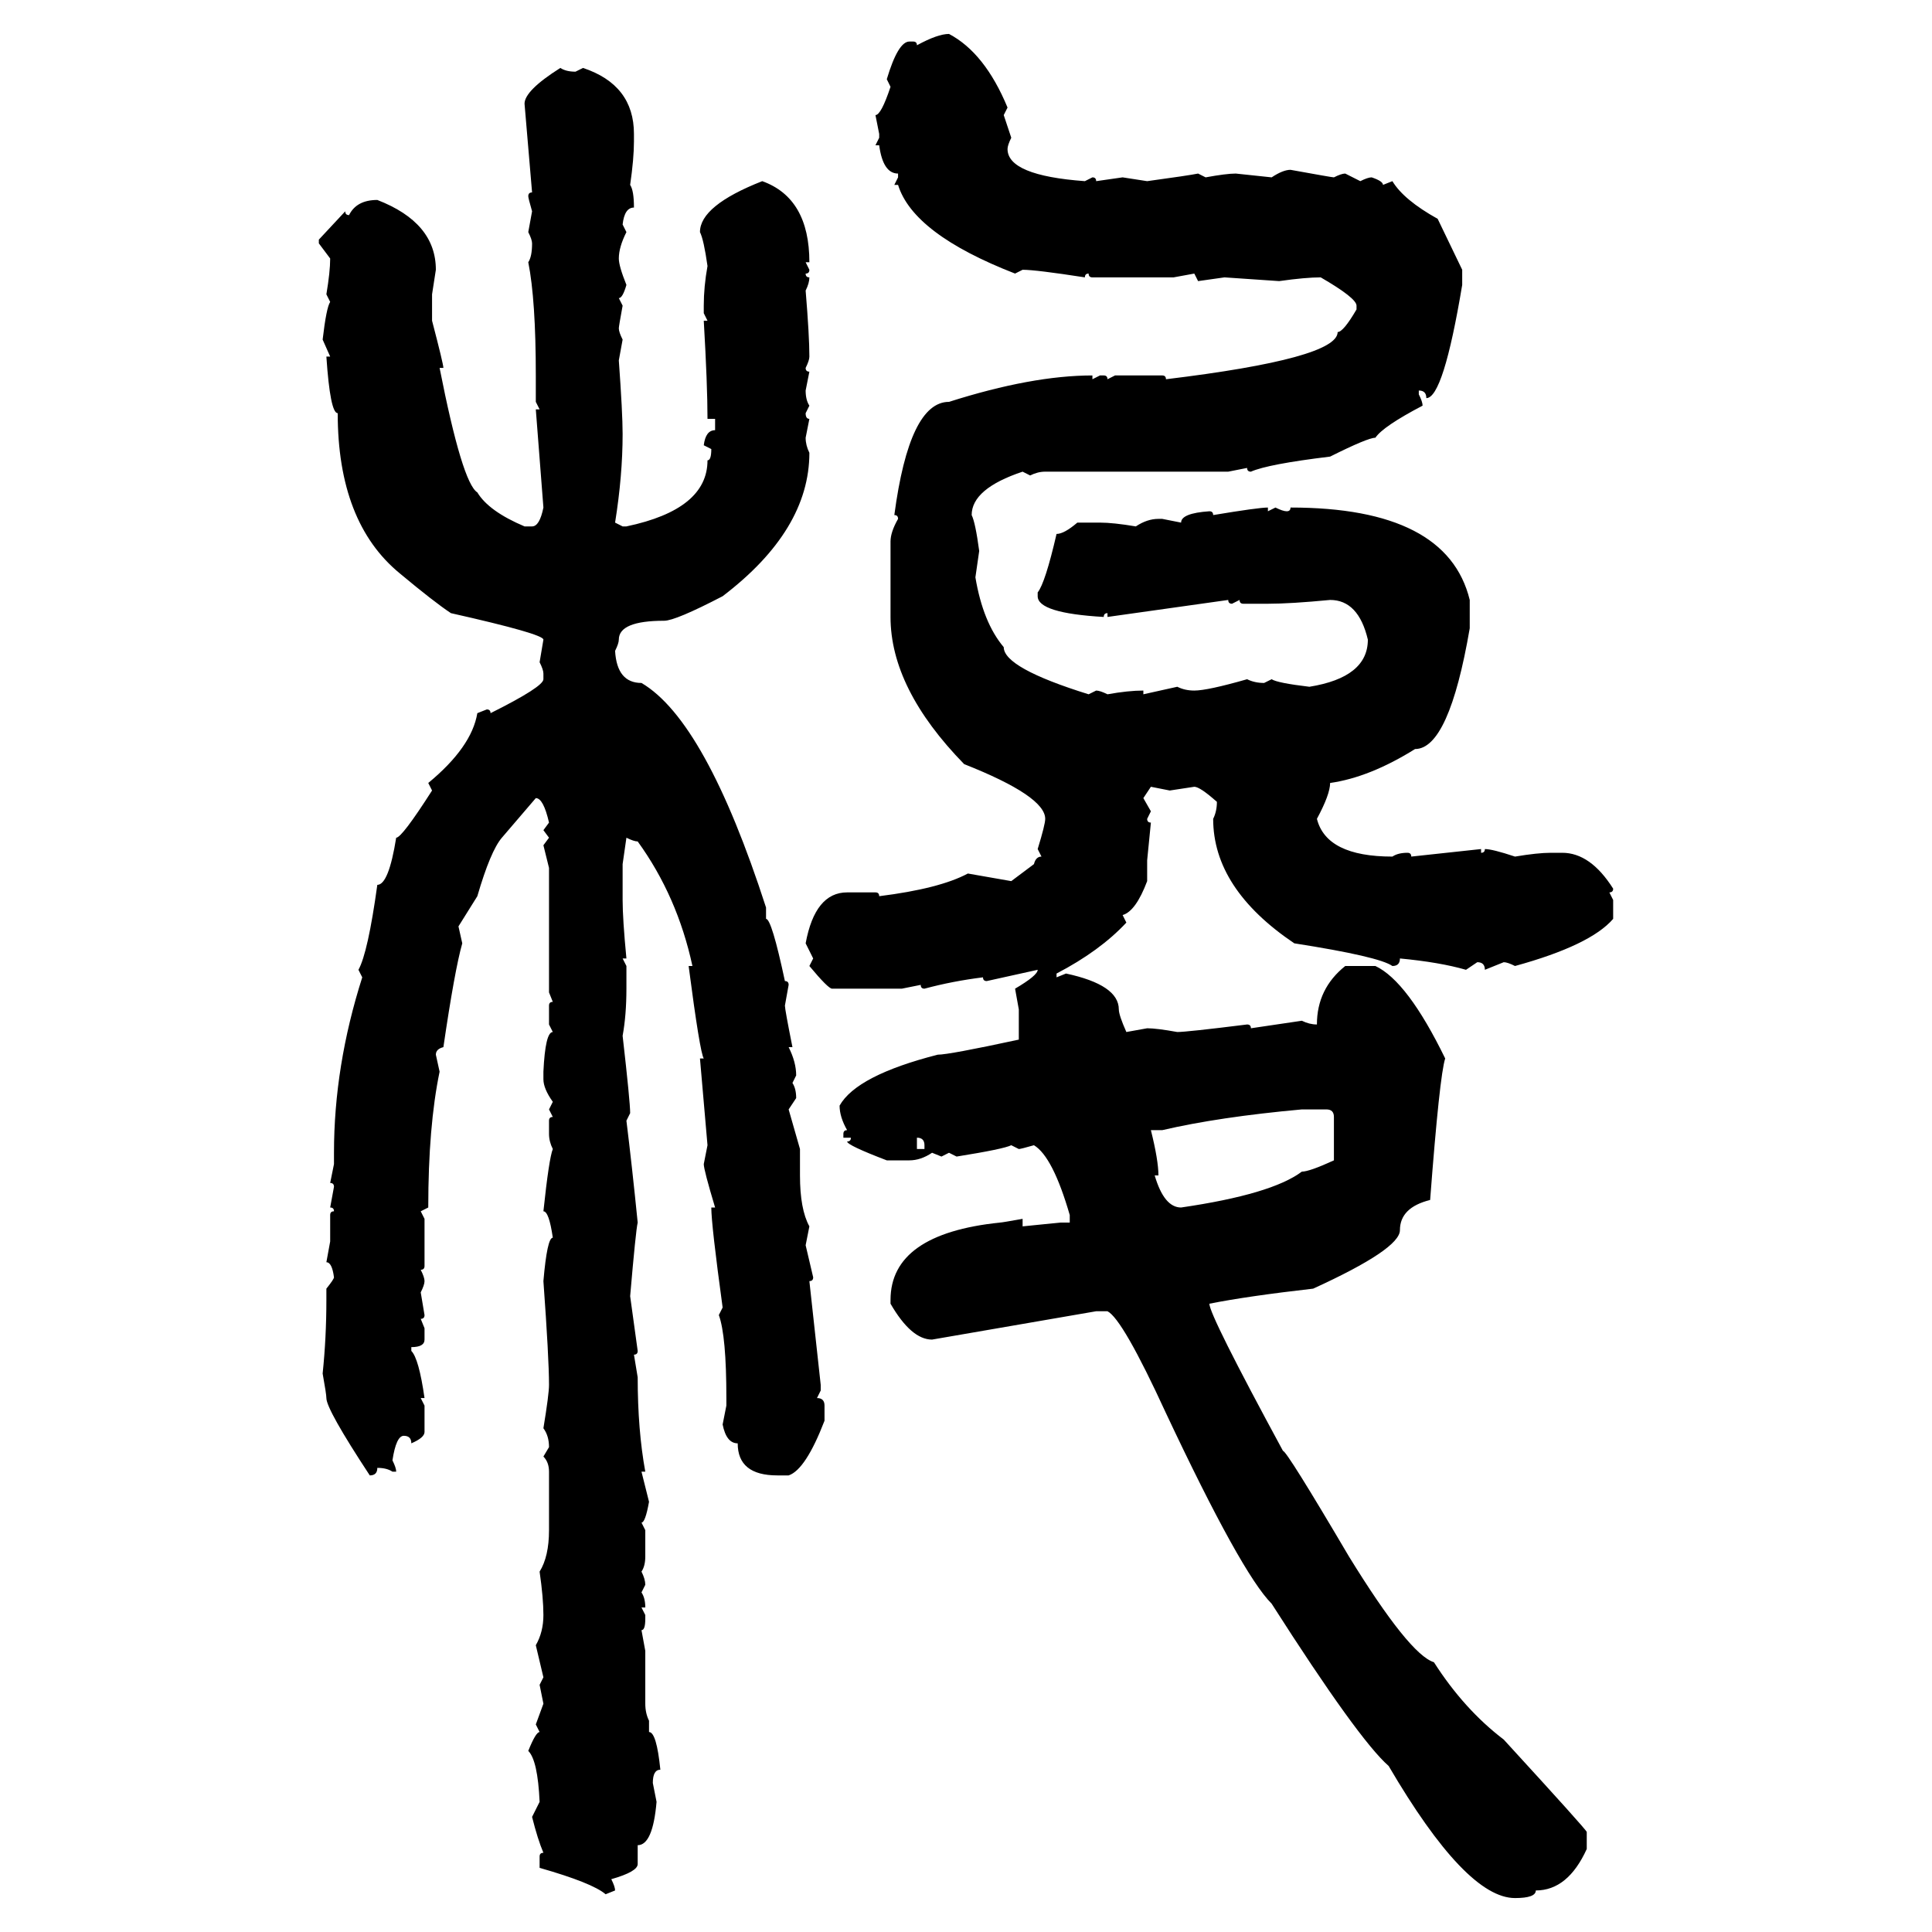 <svg xmlns="http://www.w3.org/2000/svg" xmlns:xlink="http://www.w3.org/1999/xlink" width="300" height="300"><path d="M147.36 5.27L147.36 5.27Q152.93 8.20 156.45 16.70L156.45 16.70L155.86 17.87L157.03 21.39Q156.45 22.56 156.45 23.14L156.45 23.14Q156.45 27.25 168.46 28.13L168.46 28.13L169.63 27.54Q170.21 27.54 170.21 28.13L170.21 28.13L174.32 27.54L178.13 28.13Q184.57 27.25 186.04 26.95L186.04 26.95L187.21 27.54Q190.43 26.95 191.89 26.95L191.89 26.95L197.46 27.54Q199.22 26.37 200.39 26.37L200.39 26.37Q206.84 27.54 207.13 27.54L207.13 27.54Q208.30 26.95 208.89 26.95L208.89 26.95L211.23 28.13Q212.40 27.54 212.99 27.54L212.99 27.54Q214.75 28.13 214.75 28.71L214.75 28.71L216.21 28.13Q217.97 31.05 223.24 33.98L223.24 33.98L227.05 41.89L227.05 44.24Q224.12 61.82 221.48 61.82L221.48 61.82Q221.48 60.64 220.31 60.64L220.31 60.64L220.31 61.23Q220.90 62.40 220.90 62.99L220.90 62.99Q214.75 66.21 213.57 67.97L213.57 67.97Q212.40 67.97 206.54 70.90L206.54 70.90Q196.88 72.07 194.24 73.24L194.24 73.24Q193.65 73.24 193.65 72.66L193.65 72.66L190.72 73.24L162.30 73.24Q161.13 73.24 159.96 73.83L159.96 73.83L158.79 73.24Q150.88 75.88 150.88 79.98L150.88 79.98Q151.46 81.15 152.05 85.55L152.05 85.55L151.46 89.65Q152.64 96.68 155.86 100.49L155.86 100.49Q155.86 103.71 169.04 107.81L169.04 107.81L170.21 107.23Q170.80 107.23 171.97 107.81L171.97 107.81Q175.20 107.23 177.54 107.23L177.54 107.23L177.54 107.81L182.81 106.64Q183.98 107.23 185.45 107.23L185.45 107.23Q187.50 107.23 193.65 105.47L193.65 105.47Q194.82 106.05 196.29 106.05L196.29 106.05L197.46 105.47Q198.34 106.05 203.32 106.64L203.32 106.64Q212.40 105.18 212.40 99.32L212.40 99.32Q210.94 93.16 206.54 93.16L206.54 93.16Q200.39 93.75 196.88 93.75L196.88 93.75L193.07 93.75Q192.48 93.75 192.48 93.16L192.48 93.16L191.31 93.75Q190.72 93.75 190.72 93.16L190.72 93.16L171.97 95.80L171.97 95.21Q171.39 95.21 171.39 95.80L171.39 95.80Q161.13 95.21 161.13 92.58L161.13 92.58L161.13 91.99Q162.30 90.53 164.06 82.91L164.06 82.91Q165.23 82.91 167.29 81.15L167.29 81.15L170.80 81.15Q172.85 81.15 176.37 81.74L176.37 81.74Q178.13 80.57 179.88 80.57L179.88 80.57L180.47 80.57L183.40 81.15Q183.40 79.69 187.79 79.39L187.79 79.39Q188.38 79.39 188.38 79.98L188.38 79.98Q195.41 78.81 196.88 78.81L196.88 78.81L196.88 79.39L198.05 78.81Q199.22 79.39 199.80 79.39L199.80 79.39Q200.39 79.39 200.39 78.81L200.39 78.81Q224.71 78.81 228.22 93.16L228.22 93.16L228.22 97.56Q225 116.31 219.73 116.31L219.73 116.31Q212.70 120.70 206.54 121.58L206.54 121.58Q206.54 123.34 204.49 127.15L204.49 127.15Q205.96 133.01 216.21 133.01L216.21 133.01Q217.09 132.42 218.55 132.42L218.55 132.42Q219.14 132.42 219.14 133.01L219.14 133.01L229.98 131.84L229.98 132.42Q230.57 132.42 230.57 131.84L230.57 131.84Q231.74 131.84 235.25 133.01L235.25 133.01Q238.77 132.42 240.82 132.42L240.82 132.42L242.58 132.42Q246.97 132.42 250.49 137.99L250.49 137.99Q250.49 138.57 249.90 138.57L249.90 138.57L250.49 139.75L250.49 142.68Q246.97 146.78 235.25 150L235.25 150Q234.08 149.41 233.50 149.41L233.50 149.41L230.57 150.59Q230.57 149.41 229.39 149.41L229.39 149.41L227.64 150.59Q223.54 149.41 217.38 148.83L217.38 148.83Q217.38 150 216.21 150L216.21 150Q214.16 148.54 200.98 146.48L200.98 146.48Q188.38 137.99 188.38 127.15L188.38 127.15Q188.96 125.98 188.96 124.51L188.96 124.51Q186.33 122.17 185.45 122.17L185.45 122.17L181.64 122.75L178.71 122.17L177.54 123.93L178.71 125.98L178.13 127.15Q178.13 127.73 178.71 127.73L178.71 127.73L178.13 133.59L178.13 136.82Q176.37 141.50 174.32 142.09L174.32 142.09L174.90 143.26Q170.80 147.66 164.06 151.17L164.06 151.17L164.06 151.76L165.53 151.17Q173.73 152.93 173.73 156.74L173.73 156.74Q173.73 157.62 174.90 160.25L174.90 160.25L178.13 159.67Q179.59 159.67 182.81 160.25L182.81 160.25Q184.28 160.25 193.65 159.08L193.65 159.08Q194.24 159.08 194.24 159.67L194.24 159.67L202.15 158.50Q203.32 159.08 204.49 159.08L204.49 159.08Q204.49 153.52 208.89 150L208.89 150L213.57 150Q218.55 152.34 224.41 164.36L224.41 164.36Q223.54 166.99 222.07 186.33L222.07 186.33Q217.38 187.50 217.38 191.02L217.38 191.02Q217.38 193.95 203.91 200.10L203.91 200.10Q193.65 201.27 187.79 202.44L187.79 202.44Q187.79 204.20 199.22 225.29L199.22 225.29Q199.80 225.29 209.47 241.70L209.47 241.70Q218.85 256.93 222.66 258.11L222.66 258.11Q227.34 265.43 233.50 270.12L233.50 270.12Q246.39 284.18 246.39 284.47L246.39 284.47L246.39 287.11Q243.46 293.55 238.48 293.55L238.48 293.55Q238.48 294.73 235.25 294.73L235.25 294.73Q227.64 294.73 215.63 274.22L215.63 274.22Q210.94 270.12 197.46 249.02L197.46 249.02Q192.77 244.34 181.05 219.43L181.05 219.43Q174.32 204.79 171.97 203.61L171.97 203.61L170.21 203.61L144.73 208.01Q141.50 208.01 138.28 202.44L138.28 202.44L138.28 201.86Q138.28 191.60 155.27 189.84L155.27 189.84Q155.57 189.84 158.79 189.26L158.79 189.26L158.79 190.43L164.65 189.84L166.11 189.84L166.11 188.67Q163.48 179.59 160.55 177.83L160.55 177.83Q158.50 178.42 158.20 178.42L158.20 178.42L157.03 177.83Q155.86 178.42 148.54 179.59L148.54 179.59L147.36 179.00L146.19 179.59L144.73 179.00Q142.97 180.18 141.21 180.18L141.21 180.18L137.70 180.18Q131.54 177.83 131.54 177.25L131.54 177.25Q132.13 177.25 132.13 176.66L132.13 176.66L130.96 176.66L130.96 176.07Q130.96 175.49 131.54 175.49L131.54 175.49Q130.37 173.44 130.37 171.68L130.37 171.68Q133.01 166.99 145.61 163.77L145.61 163.77Q147.36 163.77 158.20 161.43L158.20 161.43L158.20 156.74L157.62 153.52Q161.13 151.46 161.13 150.59L161.13 150.59L153.22 152.34Q152.64 152.34 152.64 151.76L152.64 151.76Q147.95 152.34 143.55 153.52L143.55 153.52Q142.97 153.52 142.97 152.93L142.97 152.93L140.04 153.52L129.20 153.52Q128.61 153.52 125.68 150L125.68 150L126.27 148.83L125.10 146.48Q126.56 138.57 131.54 138.57L131.54 138.57L135.94 138.57Q136.52 138.57 136.52 139.16L136.52 139.16Q145.90 137.99 150.29 135.64L150.29 135.64L157.03 136.82L160.55 134.18Q160.84 133.01 161.72 133.01L161.72 133.01L161.13 131.84Q162.30 128.03 162.30 127.15L162.30 127.15Q162.30 123.63 149.71 118.65L149.71 118.65Q138.28 106.93 138.28 95.80L138.28 95.80L138.28 84.08Q138.28 82.62 139.45 80.57L139.45 80.57Q139.45 79.98 138.87 79.98L138.87 79.98Q141.21 62.40 147.36 62.40L147.36 62.40Q160.25 58.30 169.63 58.30L169.63 58.30L169.63 58.89L170.80 58.30L171.39 58.30Q171.97 58.30 171.97 58.89L171.97 58.89L173.14 58.30L180.47 58.30Q181.05 58.30 181.05 58.89L181.05 58.89Q207.71 55.66 207.71 51.56L207.71 51.56Q208.59 51.56 210.64 48.05L210.64 48.05L210.64 47.46Q210.64 46.29 205.08 43.07L205.08 43.07Q202.73 43.07 198.63 43.65L198.63 43.65L190.14 43.07L186.04 43.65L185.45 42.48L182.23 43.07L169.63 43.07Q169.04 43.07 169.04 42.48L169.04 42.48Q168.46 42.48 168.46 43.07L168.46 43.07Q160.84 41.89 158.79 41.89L158.79 41.89L157.62 42.48Q141.80 36.33 139.45 28.71L139.45 28.71L138.87 28.71L139.45 27.54L139.45 26.95Q137.11 26.95 136.52 22.56L136.52 22.56L135.94 22.56L136.52 21.39L136.52 20.80L135.94 17.87Q136.82 17.87 138.28 13.48L138.28 13.48L137.70 12.30Q139.45 6.45 141.21 6.45L141.21 6.45L141.80 6.45Q142.38 6.45 142.38 7.03L142.38 7.03Q145.61 5.27 147.36 5.27ZM87.01 10.55L87.01 10.55Q87.89 11.13 89.36 11.13L89.36 11.13L90.53 10.55Q98.44 13.18 98.44 20.80L98.44 20.80L98.44 21.97Q98.44 24.61 97.85 28.71L97.85 28.71Q98.44 29.59 98.44 32.23L98.44 32.23Q96.97 32.23 96.68 34.86L96.68 34.86L97.27 36.04Q96.09 38.38 96.09 40.14L96.09 40.14Q96.09 41.31 97.27 44.24L97.27 44.24Q96.68 46.29 96.09 46.29L96.09 46.29L96.68 47.46Q96.09 50.68 96.09 50.98L96.09 50.98Q96.09 51.56 96.68 52.73L96.68 52.73L96.09 55.96Q96.68 64.16 96.68 67.38L96.68 67.38Q96.68 73.83 95.51 81.15L95.51 81.15L96.68 81.74L97.27 81.74Q109.86 79.10 109.86 71.48L109.86 71.48Q110.45 71.48 110.45 69.73L110.45 69.73L109.28 69.14Q109.57 66.80 111.04 66.80L111.04 66.80L111.04 65.04L109.86 65.04Q109.86 59.77 109.28 49.80L109.28 49.80L109.86 49.80L109.28 48.63L109.28 47.46Q109.28 44.53 109.86 41.31L109.86 41.31Q109.28 37.21 108.69 36.04L108.69 36.04Q108.69 31.93 118.36 28.13L118.36 28.13Q125.68 30.76 125.68 40.72L125.68 40.72L125.10 40.72L125.68 41.89Q125.68 42.48 125.10 42.48L125.10 42.48Q125.10 43.07 125.68 43.07L125.68 43.07Q125.68 43.95 125.10 45.12L125.10 45.12Q125.68 52.15 125.68 55.37L125.68 55.37Q125.68 55.96 125.10 57.13L125.10 57.13Q125.10 57.71 125.68 57.71L125.68 57.71L125.10 60.64Q125.10 62.11 125.68 62.99L125.68 62.99L125.10 64.16Q125.10 65.04 125.68 65.04L125.68 65.04L125.10 67.97Q125.10 69.14 125.68 70.31L125.68 70.31Q125.68 82.32 112.21 92.58L112.21 92.58Q104.88 96.39 103.13 96.39L103.13 96.39Q96.09 96.39 96.09 99.32L96.09 99.32Q96.09 99.90 95.51 101.07L95.51 101.07Q95.80 106.05 99.61 106.05L99.61 106.05Q109.57 111.91 118.95 140.92L118.95 140.92L118.95 142.68Q119.82 142.68 121.88 152.34L121.88 152.34Q122.46 152.34 122.46 152.93L122.46 152.93L121.88 156.15Q121.88 156.74 123.05 162.60L123.05 162.60L122.46 162.60Q123.63 164.94 123.63 166.99L123.63 166.99L123.05 168.16Q123.63 169.04 123.63 170.51L123.63 170.51L122.46 172.27L124.22 178.42L124.22 182.52Q124.22 187.79 125.68 190.43L125.68 190.43L125.10 193.36L126.27 198.34Q126.27 198.93 125.68 198.93L125.68 198.93L127.44 215.04L127.44 215.92L126.86 217.09Q128.03 217.09 128.03 218.26L128.03 218.26L128.03 220.61Q125.10 228.22 122.46 229.10L122.46 229.10L120.70 229.10Q114.55 229.10 114.55 224.12L114.55 224.12Q112.79 224.12 112.21 221.19L112.21 221.19L112.79 218.26L112.79 217.09Q112.79 207.42 111.62 204.20L111.62 204.20L112.21 203.03Q110.45 190.14 110.45 187.50L110.45 187.50L111.04 187.50Q109.28 181.64 109.28 180.76L109.28 180.76L109.86 177.83L108.69 164.36L109.28 164.36Q108.69 163.48 106.93 150L106.93 150L107.52 150Q105.18 139.16 99.02 130.66L99.02 130.66Q98.44 130.66 97.27 130.08L97.27 130.08L96.68 134.18L96.68 139.75Q96.68 142.68 97.27 148.83L97.27 148.83L96.68 148.83L97.27 150L97.27 153.52Q97.27 157.62 96.68 160.84L96.68 160.84Q97.85 171.09 97.85 172.85L97.85 172.85L97.27 174.02Q98.14 181.05 99.02 189.84L99.02 189.84Q98.73 191.02 97.85 201.27L97.85 201.27L99.02 209.77Q99.02 210.35 98.44 210.35L98.44 210.35L99.02 213.87Q99.02 222.07 100.20 228.52L100.20 228.52L99.61 228.52L100.78 233.20Q100.20 236.43 99.61 236.43L99.61 236.43L100.20 237.60L100.20 241.70Q100.20 243.16 99.61 244.04L99.61 244.04Q100.20 245.21 100.20 246.09L100.20 246.09L99.61 247.27Q100.20 248.14 100.20 249.61L100.20 249.61L99.61 249.61L100.20 250.78L100.20 251.37Q100.20 253.13 99.61 253.13L99.61 253.13L100.20 256.35L100.20 264.55Q100.20 266.02 100.78 267.19L100.78 267.19L100.78 268.95Q101.95 268.95 102.54 274.80L102.54 274.80Q101.37 274.80 101.37 276.86L101.37 276.86L101.95 279.79Q101.37 286.52 99.02 286.52L99.02 286.52L99.02 289.45Q99.02 290.63 94.92 291.80L94.92 291.80Q95.51 292.97 95.51 293.55L95.51 293.55L94.04 294.14Q91.99 292.38 83.79 290.04L83.79 290.04L83.79 288.28Q83.79 287.70 84.38 287.70L84.38 287.70Q83.50 285.64 82.62 282.13L82.62 282.13L83.79 279.79Q83.50 273.34 82.03 271.88L82.03 271.88Q83.20 268.95 83.79 268.95L83.79 268.95L83.20 267.77L84.38 264.55L83.79 261.62L84.38 260.45L83.20 255.47Q84.38 253.42 84.38 250.78L84.38 250.78Q84.38 248.14 83.79 244.04L83.79 244.04Q85.25 241.70 85.25 237.60L85.25 237.60L85.25 228.52Q85.25 227.05 84.38 226.17L84.38 226.17L85.25 224.71Q85.25 222.95 84.38 221.78L84.38 221.78Q85.25 216.50 85.25 215.04L85.25 215.04Q85.25 210.94 84.38 198.93L84.38 198.93Q84.96 192.19 85.84 192.19L85.84 192.19Q85.25 188.09 84.38 188.09L84.38 188.09Q85.25 179.88 85.84 178.42L85.84 178.42Q85.25 177.25 85.25 176.07L85.25 176.07L85.25 174.02Q85.25 173.44 85.84 173.44L85.84 173.44L85.25 172.27L85.84 171.09Q84.38 169.04 84.38 167.58L84.38 167.58L84.38 166.41Q84.67 160.25 85.84 160.25L85.84 160.25L85.25 159.08L85.25 156.15Q85.25 155.57 85.84 155.57L85.84 155.57L85.25 154.10L85.25 134.77L84.38 131.25L85.25 130.08L84.38 128.91L85.25 127.73Q84.38 123.93 83.20 123.93L83.20 123.93L77.93 130.08Q76.17 132.13 74.12 139.16L74.12 139.16L71.19 143.85L71.78 146.48Q70.61 150.59 68.85 162.60L68.85 162.60Q67.68 162.89 67.68 163.77L67.68 163.77L68.26 166.41Q66.50 174.90 66.50 187.50L66.50 187.50L65.33 188.09L65.92 189.26L65.92 196.58Q65.92 197.17 65.33 197.17L65.33 197.17Q65.92 198.34 65.92 198.93L65.92 198.93Q65.92 199.51 65.33 200.68L65.33 200.68L65.92 204.20Q65.92 204.79 65.33 204.79L65.33 204.79L65.92 206.25L65.92 208.01Q65.92 209.18 63.87 209.18L63.87 209.18L63.87 209.77Q65.04 210.94 65.92 217.09L65.92 217.09L65.33 217.09L65.92 218.26L65.92 222.36Q65.92 223.24 63.87 224.12L63.87 224.12Q63.87 222.95 62.70 222.95L62.70 222.95Q61.52 222.95 60.94 226.76L60.94 226.76Q61.52 227.93 61.52 228.52L61.52 228.52L60.94 228.52Q60.06 227.93 58.59 227.93L58.59 227.93Q58.59 229.10 57.42 229.10L57.42 229.10Q50.68 218.85 50.68 217.09L50.68 217.09Q50.68 216.50 50.10 213.28L50.10 213.28Q50.68 207.71 50.68 201.86L50.68 201.86L50.68 200.10Q51.86 198.63 51.86 198.34L51.86 198.34Q51.56 196.00 50.68 196.00L50.68 196.00L51.27 192.77L51.27 188.67Q51.27 188.09 51.86 188.09L51.86 188.09Q51.86 187.50 51.27 187.50L51.27 187.50L51.86 184.28Q51.86 183.69 51.27 183.69L51.27 183.69L51.86 180.76L51.86 179.00Q51.86 165.53 56.25 151.76L56.25 151.76L55.66 150.59Q57.13 147.95 58.59 137.40L58.59 137.40Q60.35 137.40 61.52 130.08L61.52 130.08Q62.40 130.08 67.09 122.75L67.09 122.75L66.50 121.58Q73.24 116.02 74.12 110.74L74.12 110.74L75.59 110.16Q76.17 110.16 76.17 110.74L76.17 110.74Q84.38 106.64 84.38 105.47L84.38 105.47L84.38 104.59Q84.38 104.00 83.79 102.83L83.79 102.83L84.38 99.32Q84.38 98.44 70.02 95.21L70.02 95.21Q67.38 93.46 62.11 89.06L62.11 89.06Q52.44 81.15 52.44 64.16L52.44 64.16Q51.27 64.16 50.68 55.37L50.68 55.37L51.27 55.37L50.10 52.73Q50.68 47.75 51.27 46.88L51.27 46.88L50.68 45.70Q51.27 42.19 51.27 40.14L51.27 40.14L49.51 37.79L49.51 37.21L53.61 32.81Q53.61 33.40 54.20 33.40L54.20 33.40Q55.37 31.05 58.59 31.05L58.59 31.05Q67.68 34.57 67.68 41.89L67.68 41.89L67.09 45.70L67.09 49.80Q68.85 56.54 68.85 57.13L68.85 57.13L68.26 57.13Q71.78 75 74.12 76.46L74.12 76.46Q75.88 79.39 81.45 81.74L81.45 81.74L82.62 81.74Q83.79 81.74 84.38 78.81L84.38 78.81L83.20 63.57L83.79 63.57L83.20 62.40L83.20 58.30Q83.20 46.58 82.03 40.72L82.03 40.72Q82.62 39.84 82.62 37.79L82.62 37.79Q82.62 37.21 82.03 36.04L82.03 36.04L82.62 32.81Q82.03 30.76 82.03 30.47L82.03 30.47Q82.03 29.88 82.62 29.88L82.62 29.88L81.45 16.11Q81.45 14.06 87.01 10.55ZM180.47 175.49L180.47 175.49L178.71 175.49Q179.88 180.18 179.88 182.52L179.88 182.52L179.30 182.52Q180.76 187.50 183.40 187.50L183.40 187.50Q197.46 185.45 202.15 181.93L202.15 181.93Q203.32 181.93 207.13 180.18L207.13 180.18L207.13 173.44Q207.13 172.27 205.96 172.27L205.96 172.27L202.15 172.27Q189.26 173.44 180.47 175.49ZM142.38 176.66L142.38 176.66L142.38 178.42L143.55 178.42L143.55 177.83Q143.55 176.66 142.38 176.66Z"/></svg>